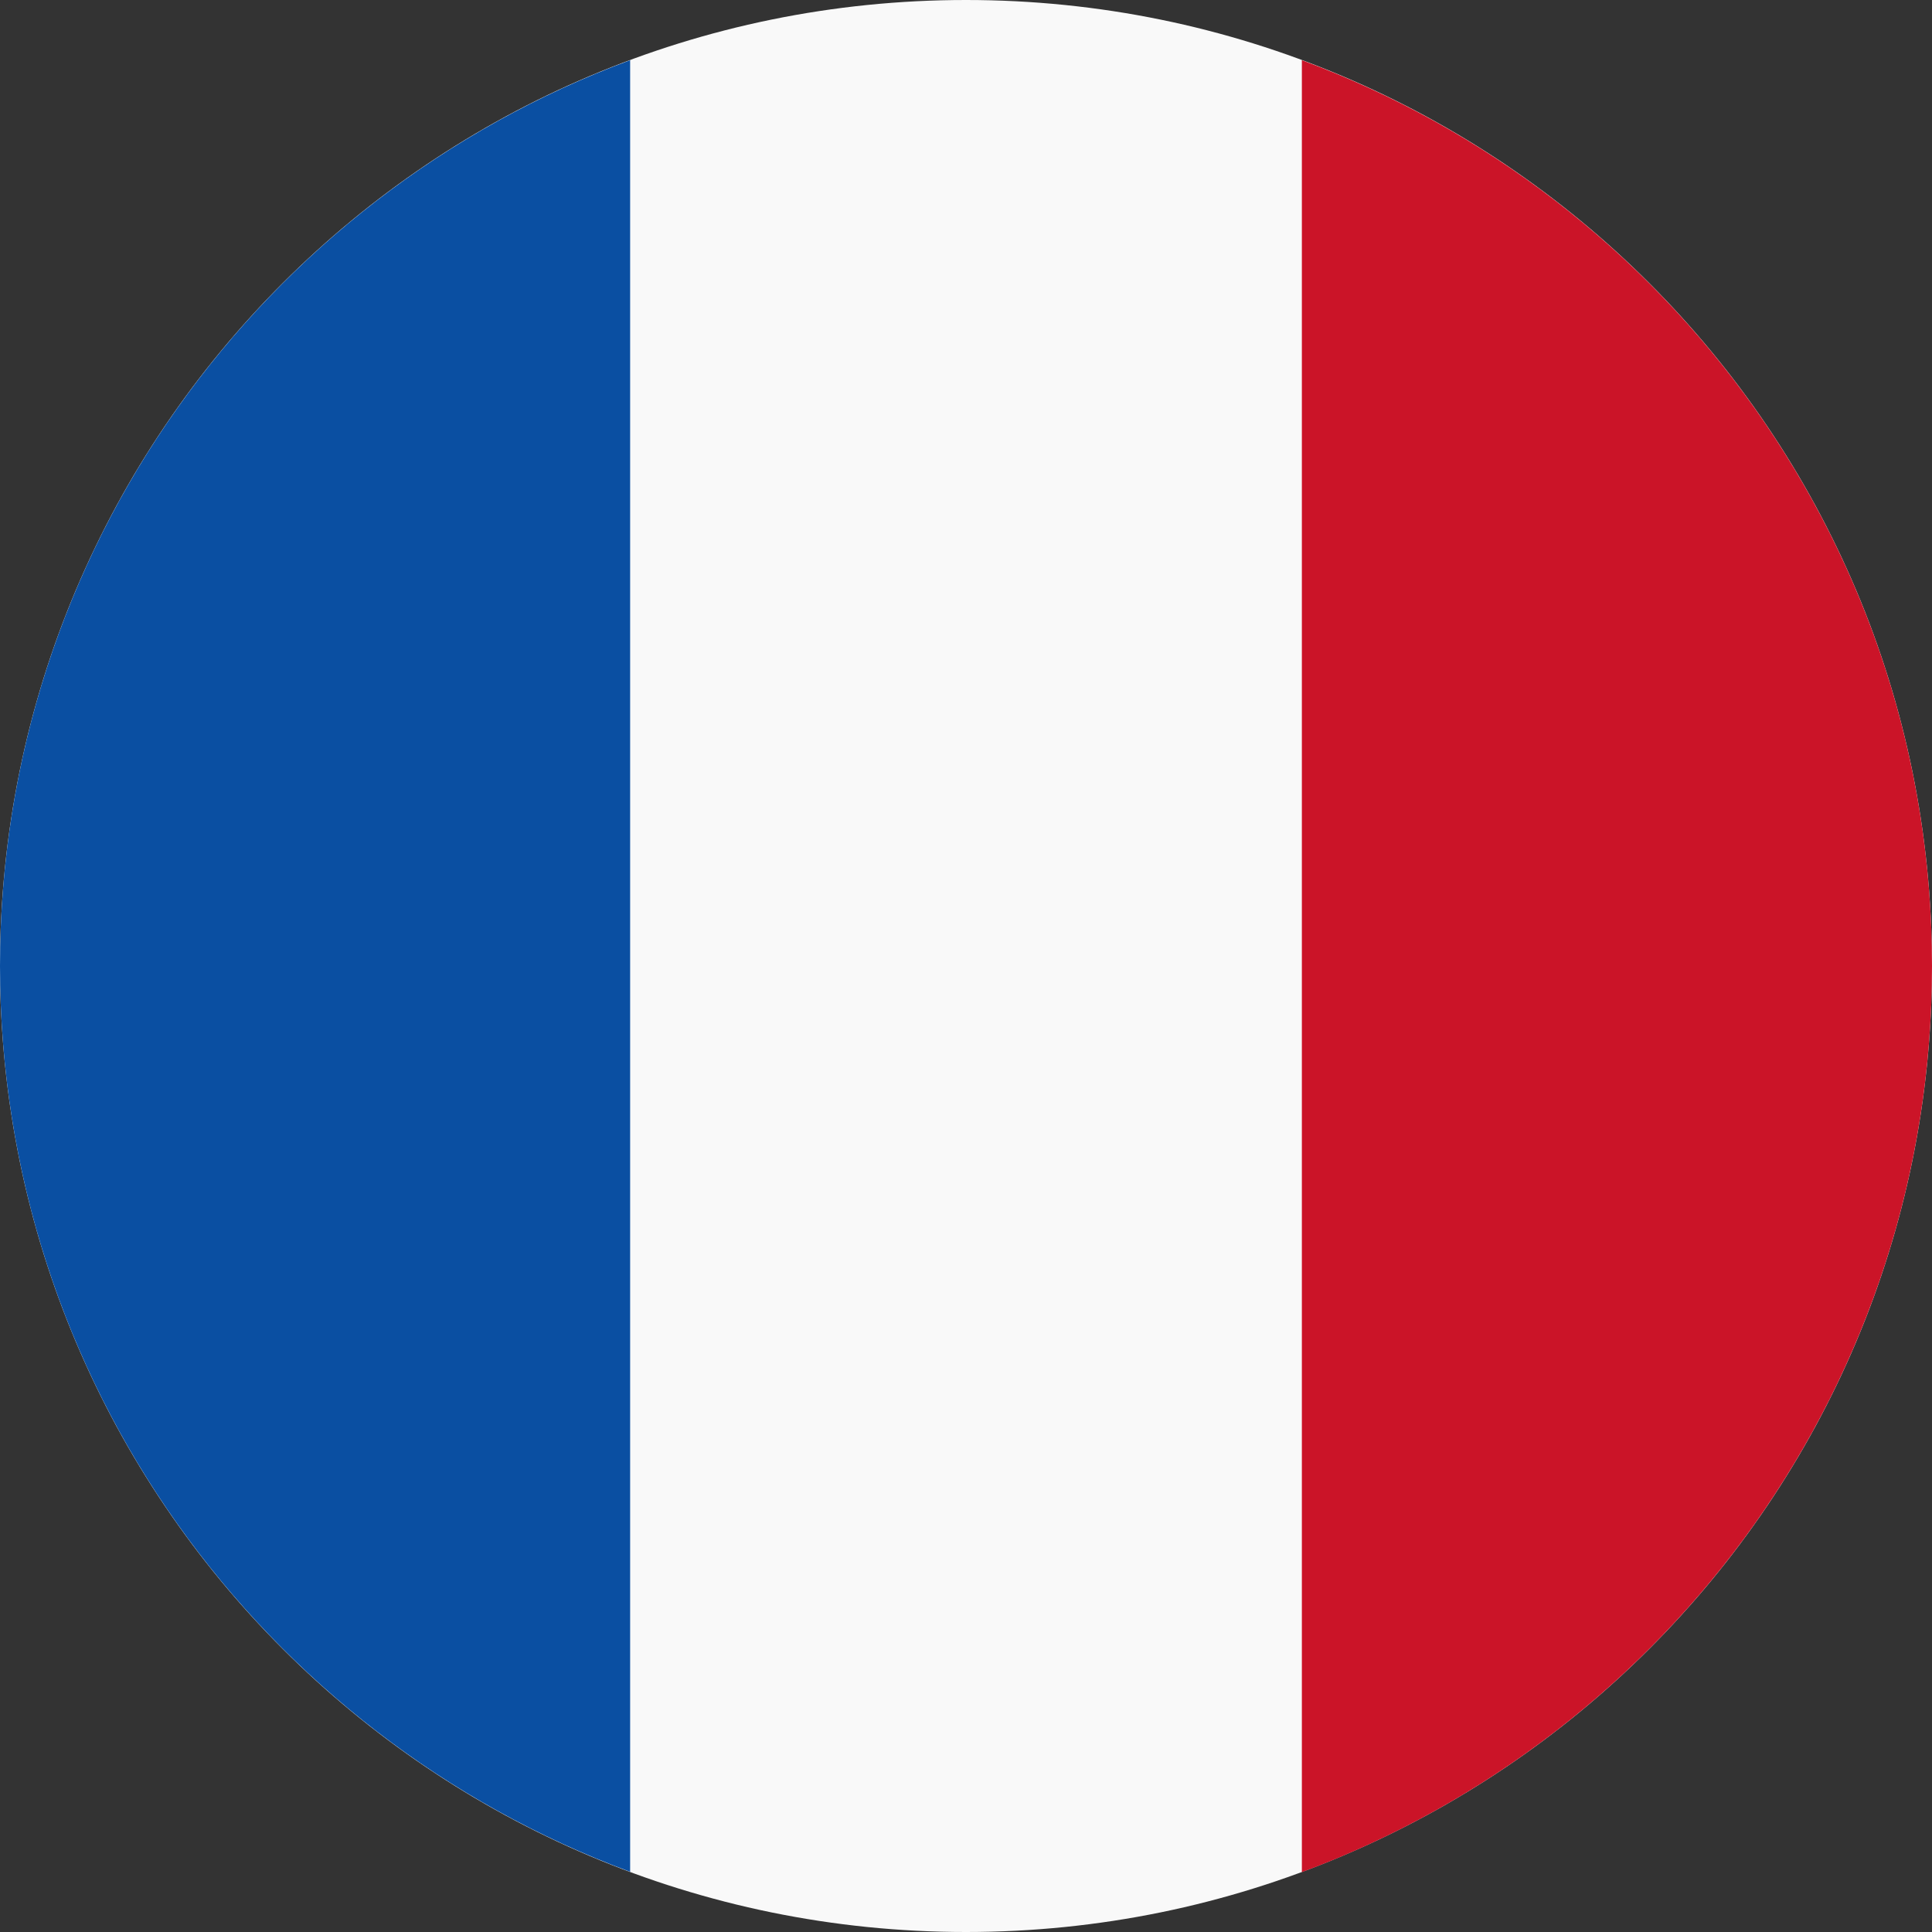 <?xml version="1.0" standalone="no"?><!DOCTYPE svg PUBLIC "-//W3C//DTD SVG 1.1//EN" "http://www.w3.org/Graphics/SVG/1.1/DTD/svg11.dtd"><svg t="1608602486717" class="icon" viewBox="0 0 1024 1024" version="1.1" xmlns="http://www.w3.org/2000/svg" p-id="1730" xmlns:xlink="http://www.w3.org/1999/xlink" width="32" height="32"><rect x="0" y="0" width="1024" height="1024" fill="#333333" stroke="none"/><defs><style type="text/css"></style></defs><path d="M0 512c0 282.784 229.216 512 512 512s512-229.216 512-512S794.784 0 512 0 0 229.216 0 512z" fill="#F9F9F9" p-id="1731"></path><path d="M1024 512c0-220.16-139.04-407.84-333.984-480.096v960.384C884.976 919.84 1024 732.16 1024 512z" fill="#CB1428" p-id="1732"></path><path d="M0 512c0 220.16 139.04 407.84 333.984 480.096V31.904C139.024 104.16 0 291.84 0 512z" fill="#0A4FA2" p-id="1733"></path></svg>